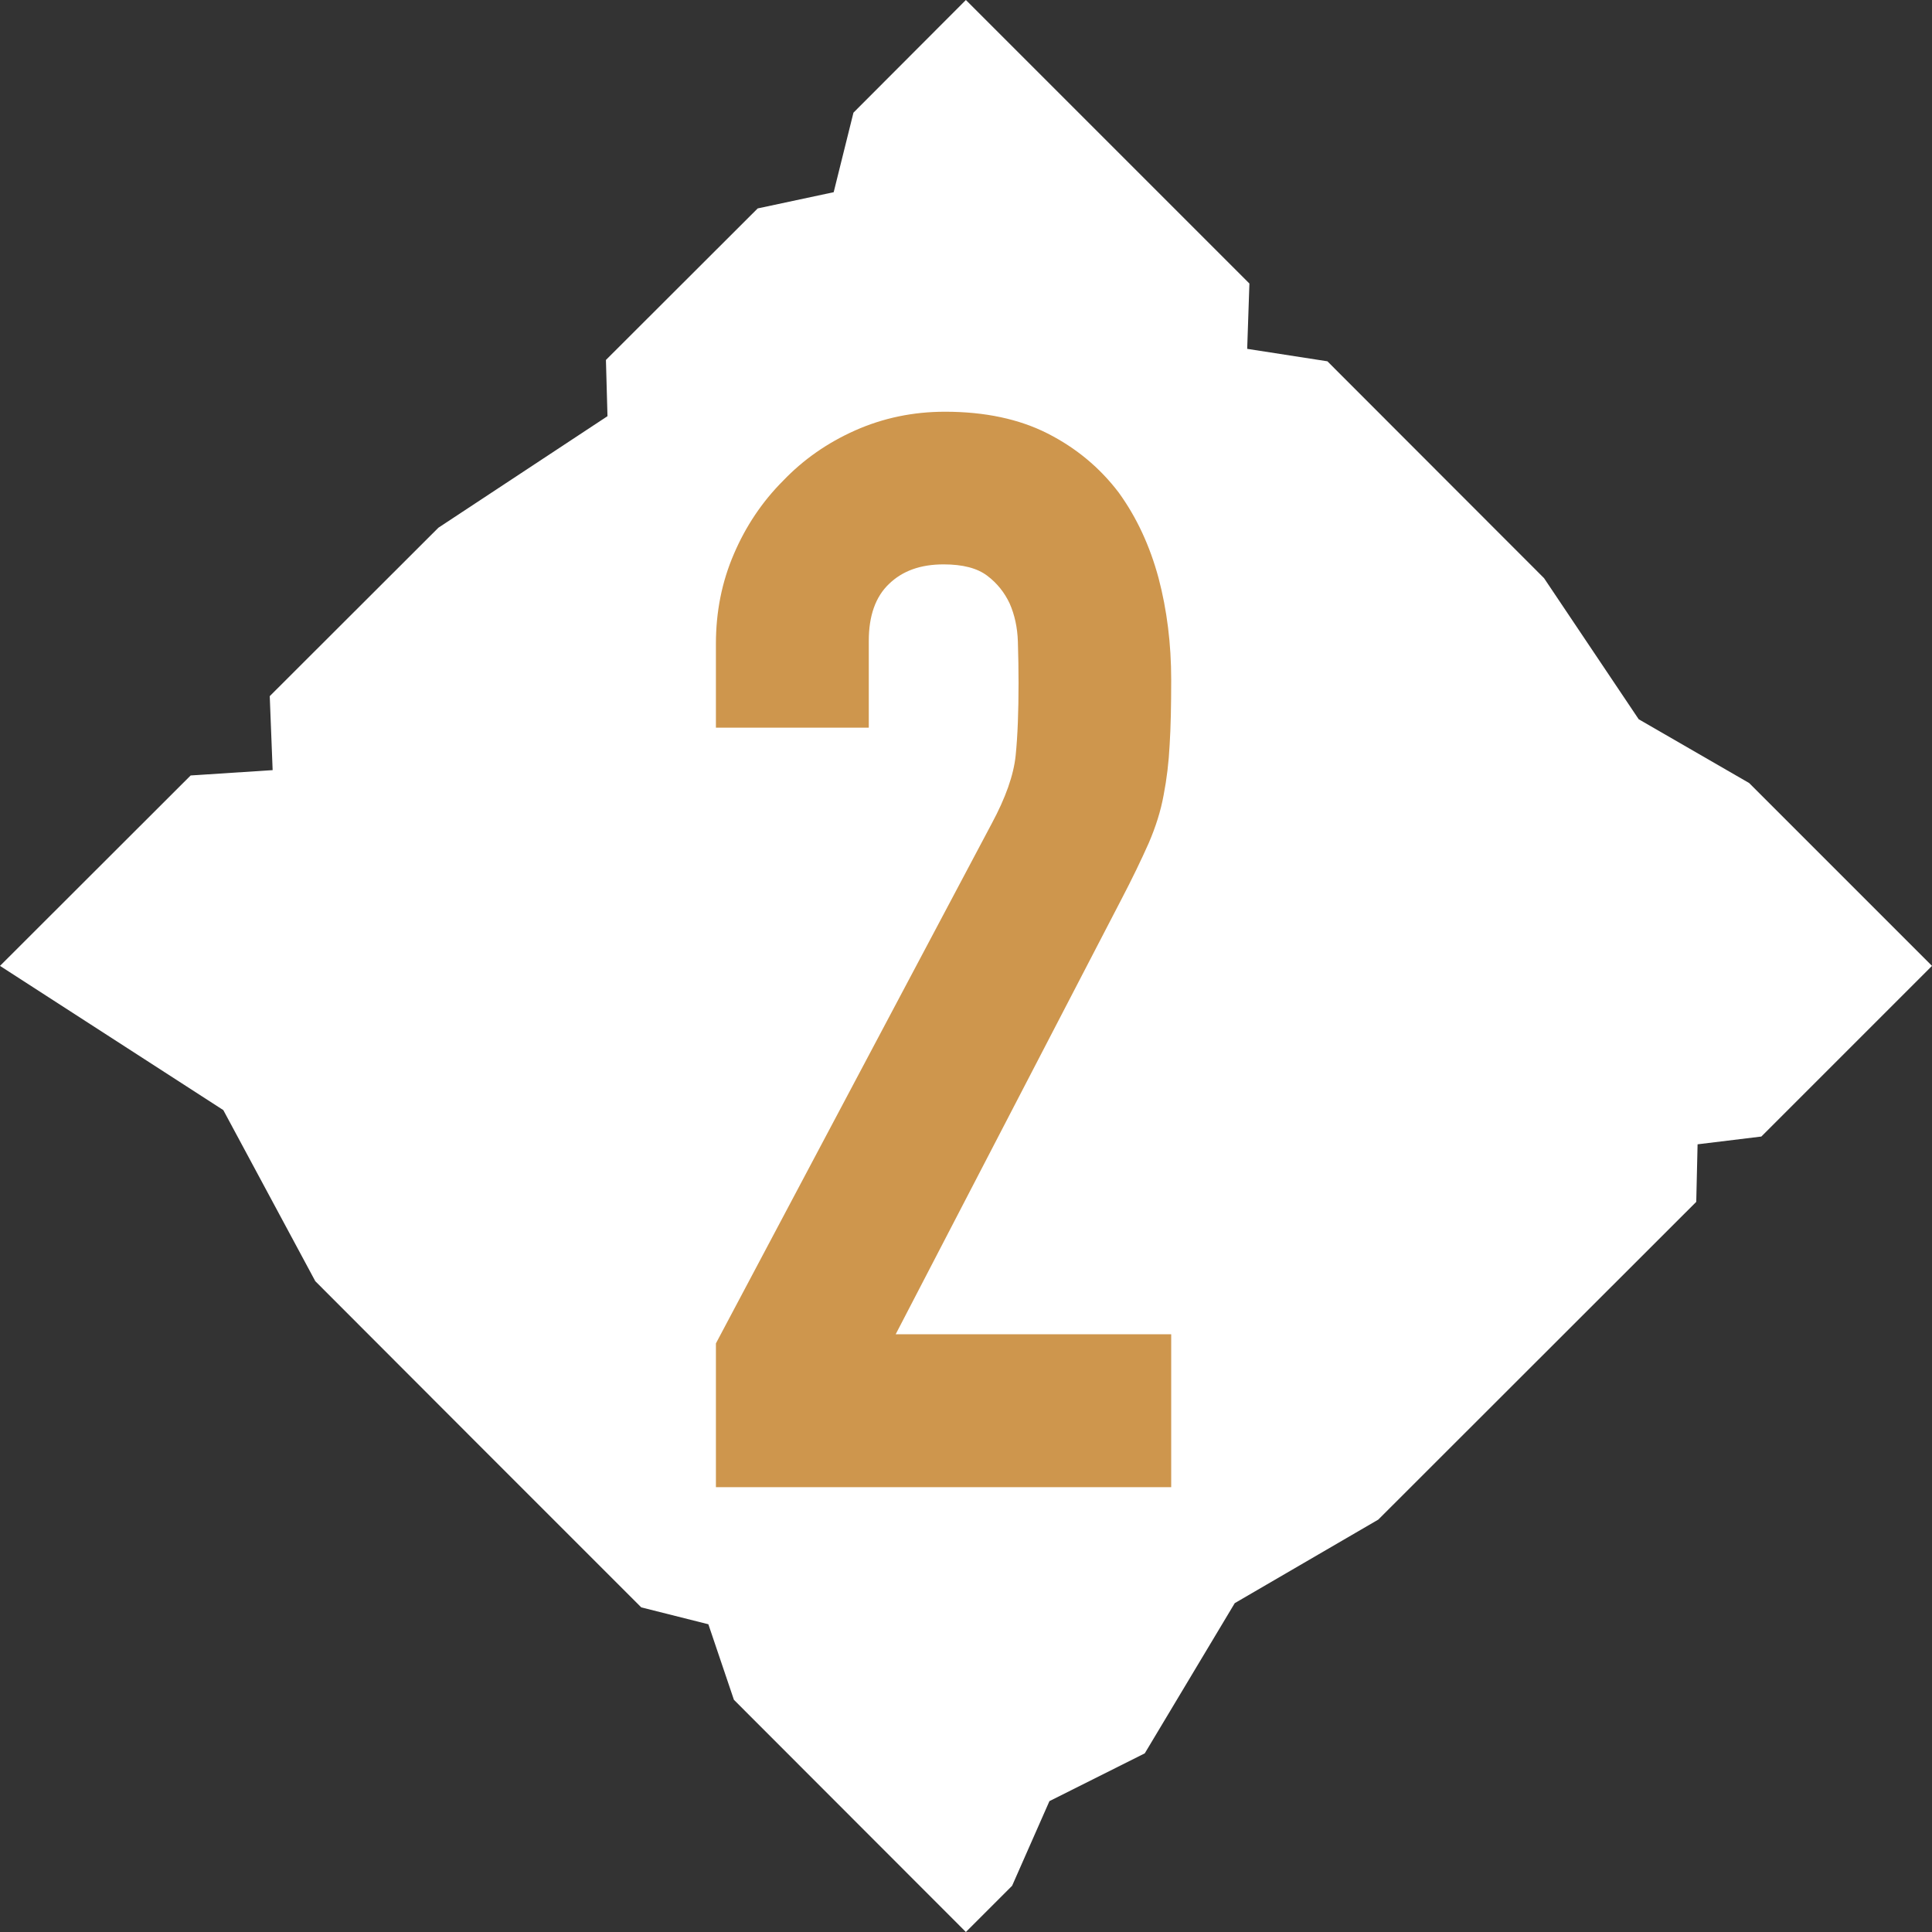 <?xml version="1.0" encoding="UTF-8"?><svg id="_レイヤー_2" xmlns="http://www.w3.org/2000/svg" viewBox="0 0 86.95 86.95"><rect x="0" y="0" width="86.95" height="86.95" fill="#333333" stroke="none"/><defs><style>.cls-1{fill:#ce964d;}.cls-1,.cls-2{stroke-width:0px;}.cls-2{fill:#fff;}</style></defs><g id="_レイヤー_1-2"><polygon class="cls-2" points="43.47 86.95 33.03 76.5 31.88 73.1 28.86 72.34 21.24 64.72 14.19 57.66 10.05 49.96 0 43.47 8.58 34.9 12.27 34.66 12.14 31.33 19.73 23.75 27.34 18.73 27.27 16.2 34.1 9.38 37.52 8.65 38.41 5.07 43.47 0 56.23 12.76 56.13 15.7 59.74 16.26 69.49 26.02 73.75 32.37 78.72 35.24 86.95 43.47 79.27 51.15 76.4 51.5 76.34 54.09 62.03 68.39 55.57 72.15 51.52 78.91 47.23 81.06 45.55 84.87 43.47 86.95"/><path class="cls-1" d="M32.22,66.93v-6.47l12.41-23.39c.63-1.17.99-2.19,1.08-3.07s.13-1.97.13-3.27c0-.58-.01-1.2-.03-1.85-.02-.65-.15-1.22-.37-1.72-.23-.49-.56-.91-1.01-1.25-.45-.34-1.1-.51-1.96-.51-1.04,0-1.85.29-2.46.88-.61.58-.91,1.44-.91,2.56v3.91h-6.88v-3.78c0-1.44.27-2.79.81-4.04.54-1.26,1.28-2.36,2.22-3.3.9-.94,1.98-1.7,3.24-2.26,1.26-.56,2.61-.84,4.04-.84,1.8,0,3.34.33,4.62.98,1.28.65,2.35,1.54,3.2,2.66.81,1.12,1.4,2.4,1.79,3.84.38,1.44.57,2.97.57,4.58,0,1.17-.02,2.15-.07,2.93-.04.79-.13,1.54-.27,2.26-.13.72-.36,1.44-.67,2.16-.32.72-.74,1.6-1.28,2.63l-10.11,19.48h12.4v6.88h-20.5Z"/></g></svg>